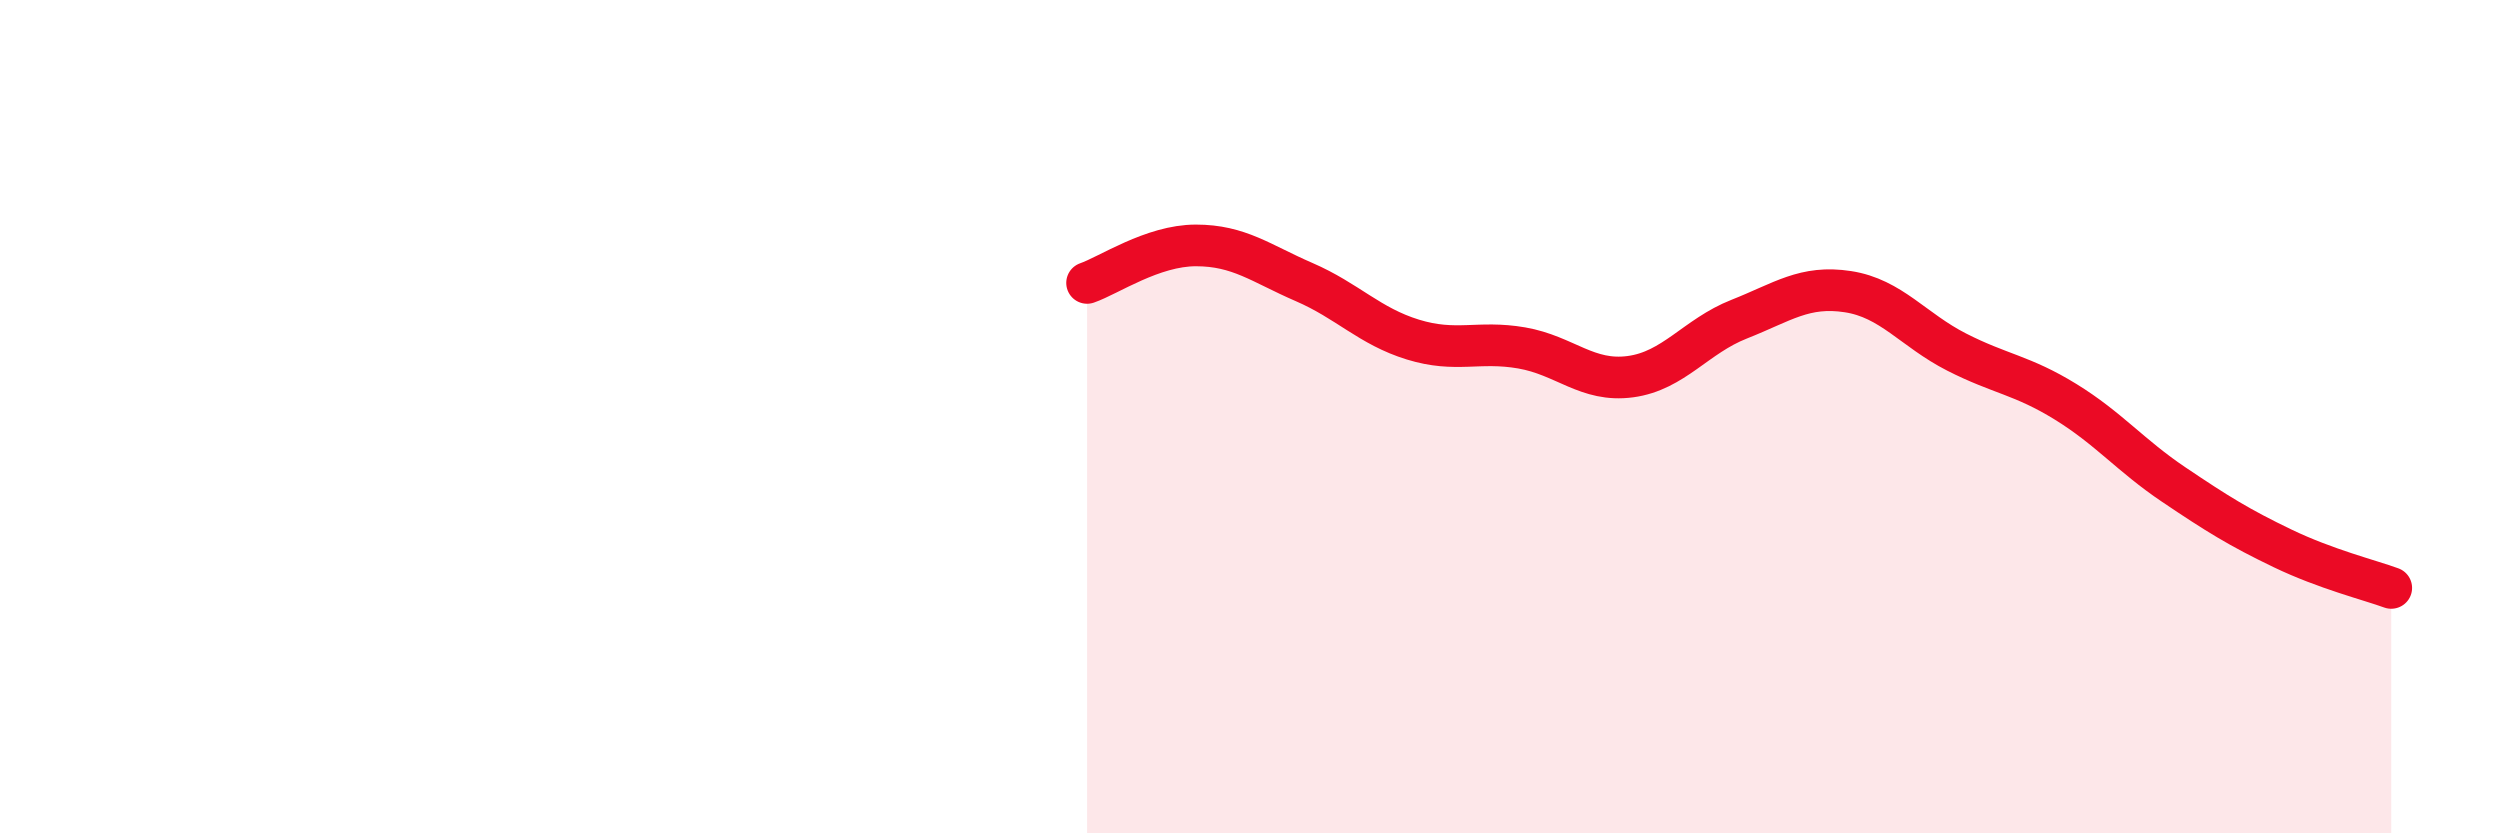 
    <svg width="60" height="20" viewBox="0 0 60 20" xmlns="http://www.w3.org/2000/svg">
      <path
        d="M 26.09,6.79 C 26.61,6.61 27.66,5.89 28.7,5.89 C 29.74,5.89 30.26,6.32 31.3,6.77 C 32.34,7.22 32.87,7.83 33.91,8.15 C 34.95,8.47 35.48,8.17 36.52,8.35 C 37.56,8.53 38.09,9.18 39.13,9.04 C 40.17,8.9 40.7,8.07 41.74,7.66 C 42.78,7.25 43.31,6.84 44.35,7 C 45.39,7.16 45.92,7.92 46.96,8.45 C 48,8.98 48.53,9 49.57,9.64 C 50.61,10.28 51.13,10.93 52.17,11.63 C 53.21,12.33 53.74,12.66 54.78,13.16 C 55.82,13.66 56.87,13.92 57.39,14.11L57.39 20L26.09 20Z"
        fill="#EB0A25"
        opacity="0.1"
        stroke-linecap="round"
        stroke-linejoin="round"
      />
      <path
        d="M 26.09,6.79 C 26.61,6.61 27.66,5.89 28.7,5.89 C 29.74,5.89 30.26,6.32 31.3,6.77 C 32.34,7.22 32.87,7.83 33.91,8.15 C 34.95,8.47 35.48,8.17 36.52,8.35 C 37.56,8.53 38.09,9.18 39.13,9.04 C 40.17,8.9 40.7,8.07 41.74,7.66 C 42.78,7.25 43.31,6.84 44.35,7 C 45.39,7.16 45.92,7.92 46.96,8.45 C 48,8.98 48.53,9 49.57,9.64 C 50.61,10.28 51.13,10.93 52.17,11.63 C 53.21,12.33 53.74,12.66 54.78,13.16 C 55.82,13.66 56.87,13.92 57.39,14.11"
        stroke="#EB0A25"
        stroke-width="1"
        fill="none"
        stroke-linecap="round"
        stroke-linejoin="round"
      />
    </svg>
  